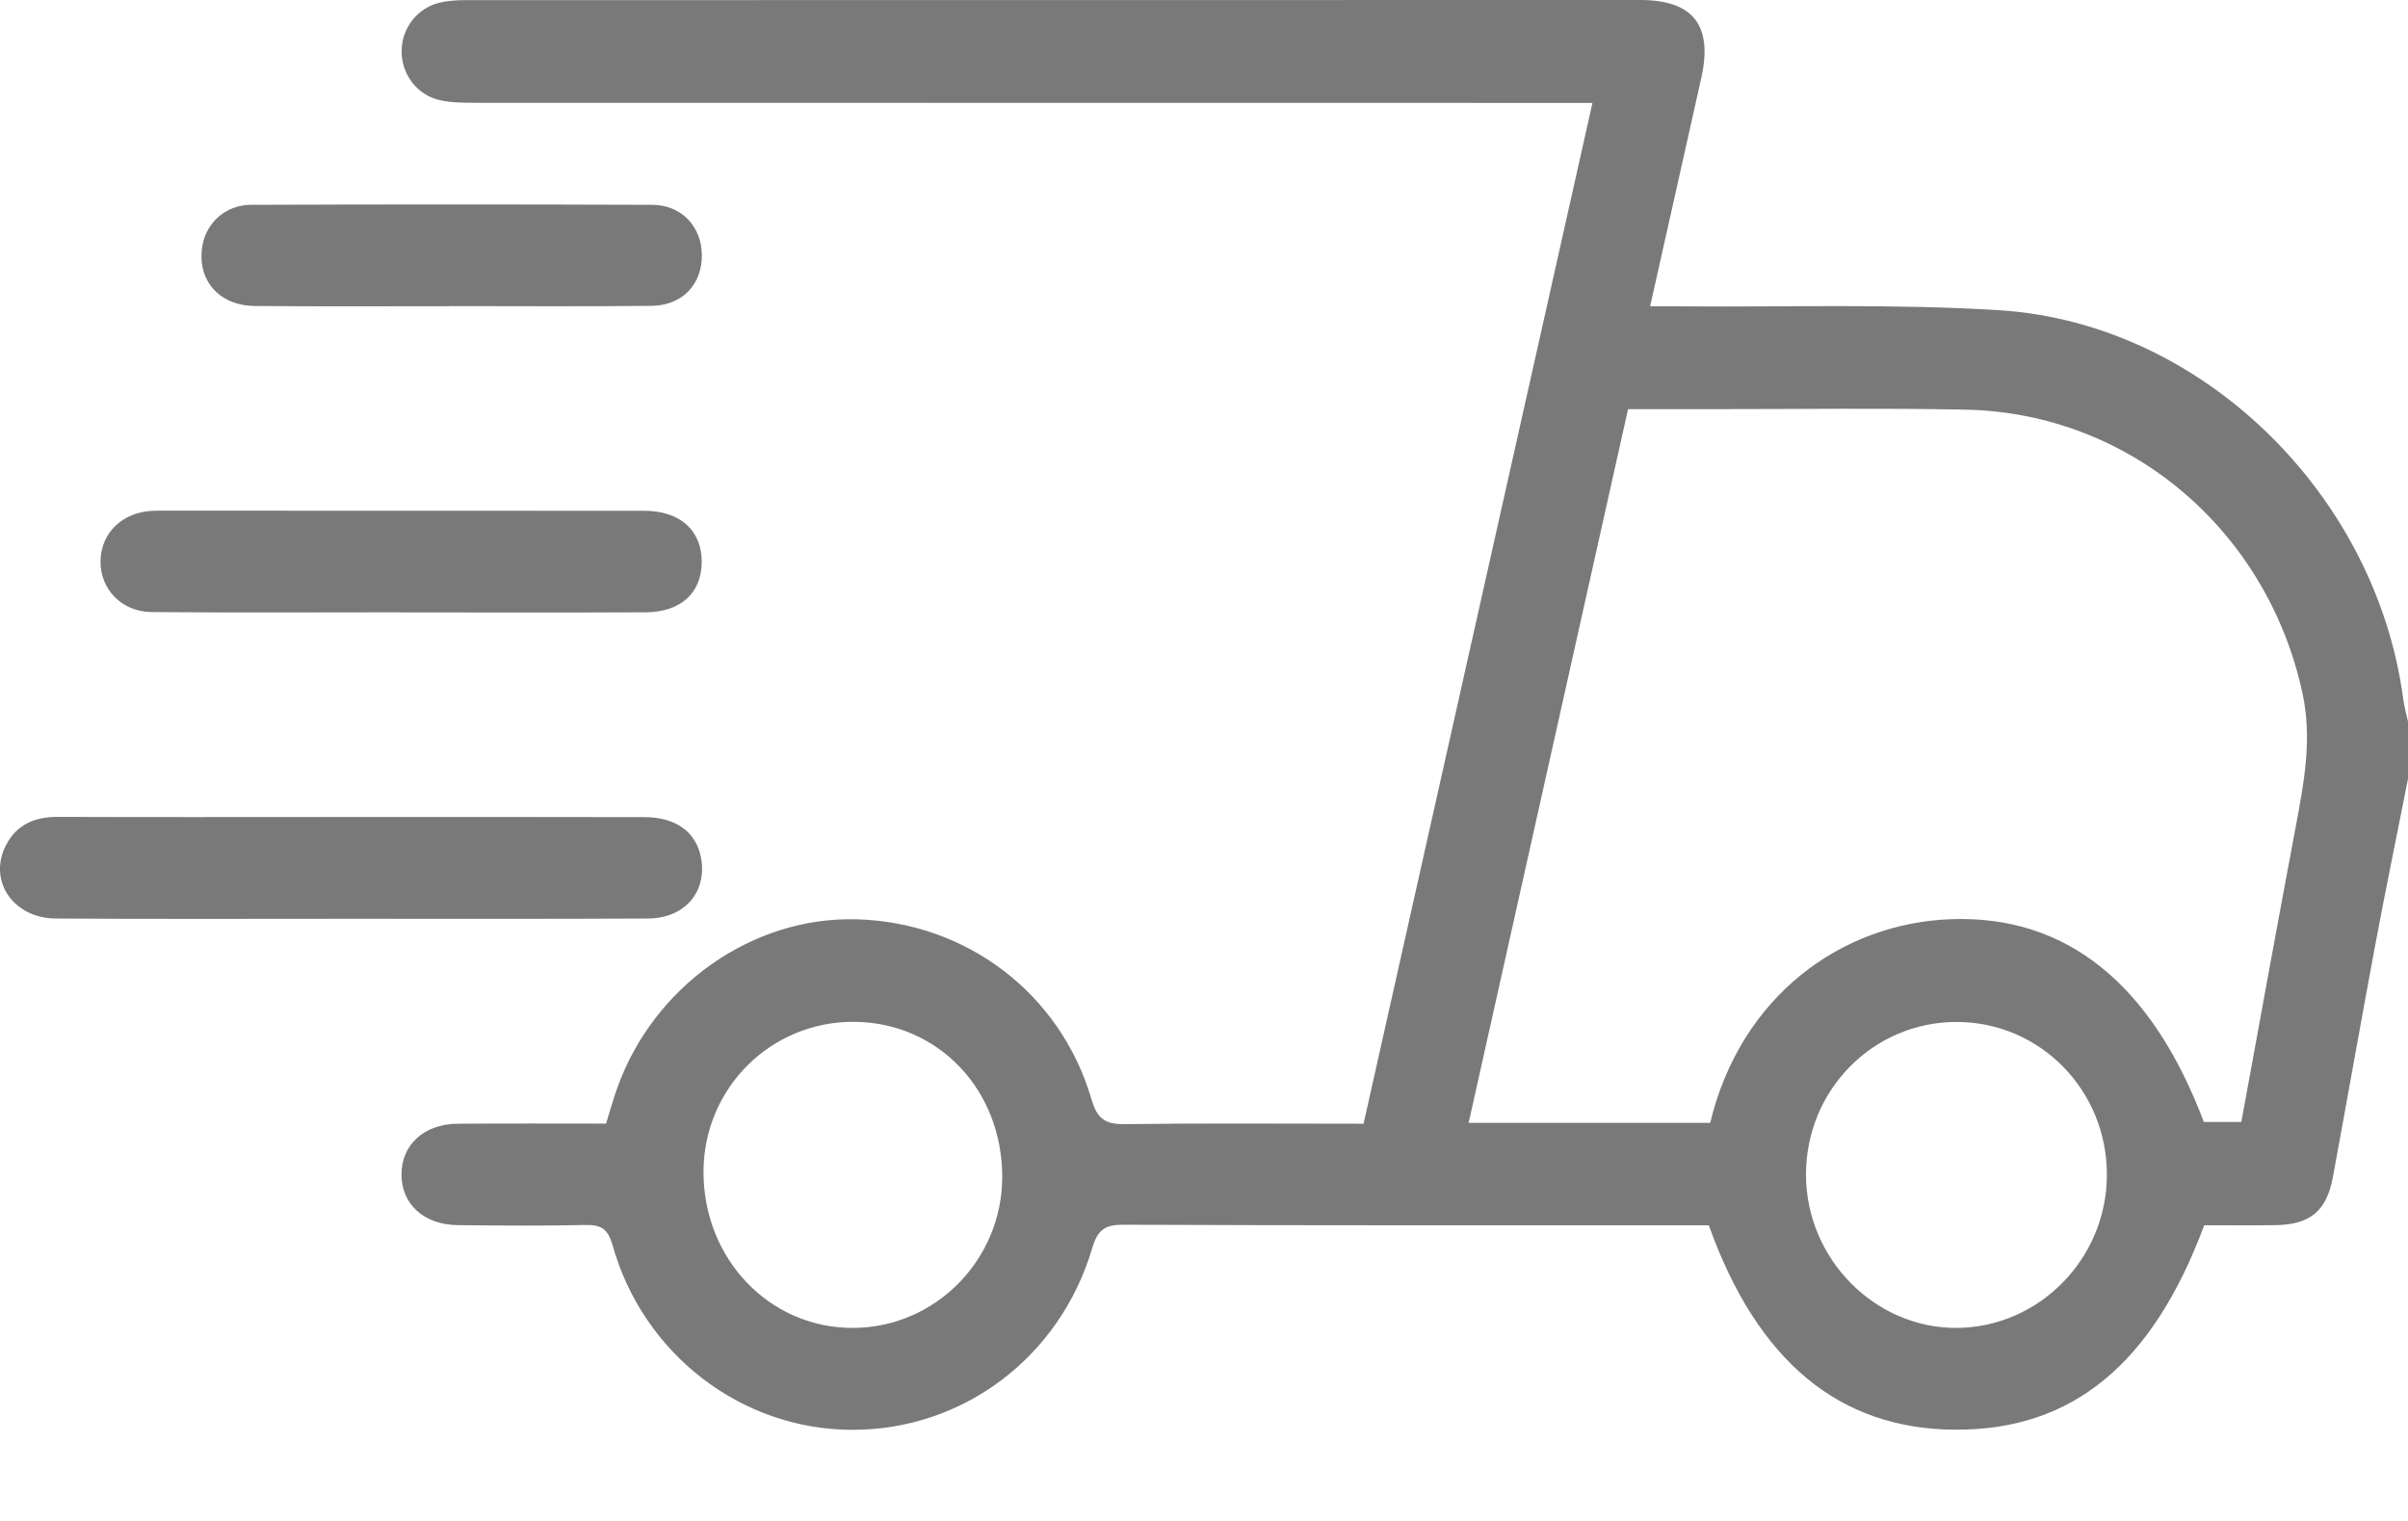 <svg width="19" height="12" viewBox="0 0 19 12" fill="#797979" xmlns="http://www.w3.org/2000/svg">
<path d="M19 6.145C18.914 6.581 18.824 7.016 18.742 7.453C18.628 8.064 18.52 8.677 18.407 9.289C18.358 9.553 18.228 9.662 17.958 9.666C17.767 9.669 17.577 9.667 17.392 9.667C16.984 10.765 16.349 11.284 15.43 11.28C14.517 11.277 13.868 10.744 13.483 9.667C13.43 9.667 13.37 9.667 13.309 9.667C11.825 9.667 10.341 9.669 8.858 9.663C8.713 9.663 8.659 9.709 8.618 9.847C8.363 10.711 7.594 11.286 6.717 11.281C5.848 11.277 5.074 10.684 4.833 9.823C4.795 9.689 4.736 9.662 4.614 9.665C4.281 9.672 3.947 9.67 3.613 9.666C3.345 9.664 3.167 9.5 3.168 9.266C3.168 9.031 3.347 8.867 3.614 8.866C4.002 8.863 4.391 8.865 4.782 8.865C4.814 8.764 4.838 8.673 4.87 8.585C5.157 7.78 5.934 7.232 6.755 7.253C7.622 7.275 8.366 7.835 8.612 8.672C8.658 8.831 8.723 8.871 8.876 8.869C9.495 8.861 10.113 8.866 10.759 8.866C11.359 6.19 11.959 3.514 12.565 0.812C12.457 0.812 12.377 0.812 12.298 0.812C9.448 0.812 6.597 0.812 3.746 0.811C3.654 0.811 3.559 0.81 3.47 0.79C3.291 0.75 3.17 0.588 3.169 0.408C3.167 0.228 3.288 0.066 3.465 0.022C3.536 0.004 3.612 0.001 3.685 0.001C6.771 -0 9.857 -0 12.942 0C13.36 0 13.516 0.201 13.424 0.614C13.292 1.207 13.158 1.799 13.02 2.417C13.112 2.417 13.185 2.416 13.258 2.417C14.098 2.424 14.941 2.395 15.779 2.448C17.373 2.55 18.747 3.898 18.962 5.513C18.97 5.573 18.987 5.633 19 5.693C19 5.843 19 5.994 19 6.145ZM13.494 8.859C13.734 7.861 14.528 7.282 15.399 7.252C16.303 7.221 16.977 7.76 17.389 8.852C17.485 8.852 17.581 8.852 17.685 8.852C17.828 8.07 17.968 7.299 18.113 6.529C18.179 6.177 18.246 5.831 18.167 5.467C17.888 4.182 16.803 3.257 15.507 3.232C14.858 3.219 14.209 3.228 13.56 3.228C13.326 3.228 13.092 3.228 12.846 3.228C12.425 5.11 12.008 6.98 11.588 8.859C12.238 8.859 12.861 8.859 13.494 8.859ZM15.44 8.063C14.78 8.062 14.249 8.6 14.25 9.269C14.251 9.933 14.796 10.483 15.444 10.477C16.091 10.47 16.621 9.931 16.624 9.274C16.628 8.605 16.099 8.064 15.44 8.063ZM7.908 9.29C7.91 8.6 7.406 8.069 6.743 8.062C6.085 8.056 5.552 8.584 5.551 9.244C5.549 9.935 6.075 10.482 6.736 10.477C7.381 10.472 7.905 9.941 7.908 9.29Z" fill="#797979"/>
<path d="M2.776 7.249C1.998 7.249 1.219 7.252 0.441 7.247C0.1 7.245 -0.099 6.943 0.05 6.663C0.135 6.503 0.277 6.445 0.452 6.445C1.181 6.448 1.91 6.446 2.639 6.446C3.454 6.446 4.27 6.445 5.085 6.447C5.33 6.447 5.491 6.563 5.53 6.761C5.584 7.032 5.406 7.246 5.111 7.247C4.333 7.251 3.554 7.249 2.776 7.249Z" fill="#797979"/>
<path d="M3.162 4.831C2.507 4.831 1.851 4.835 1.196 4.829C0.959 4.827 0.79 4.647 0.793 4.427C0.796 4.204 0.967 4.04 1.206 4.03C1.225 4.029 1.244 4.029 1.262 4.029C2.536 4.029 3.81 4.029 5.083 4.03C5.368 4.03 5.539 4.187 5.537 4.437C5.534 4.68 5.371 4.83 5.092 4.831C4.449 4.834 3.805 4.832 3.162 4.832C3.162 4.832 3.162 4.832 3.162 4.831Z" fill="#797979"/>
<path d="M3.549 2.416C3.036 2.416 2.523 2.419 2.01 2.414C1.724 2.411 1.552 2.206 1.597 1.939C1.627 1.759 1.78 1.617 1.977 1.616C3.034 1.612 4.09 1.612 5.147 1.616C5.378 1.617 5.534 1.787 5.538 2.009C5.541 2.241 5.386 2.41 5.143 2.413C4.611 2.419 4.08 2.415 3.549 2.415C3.549 2.415 3.549 2.415 3.549 2.416Z" fill="#797979"/>
</svg>
